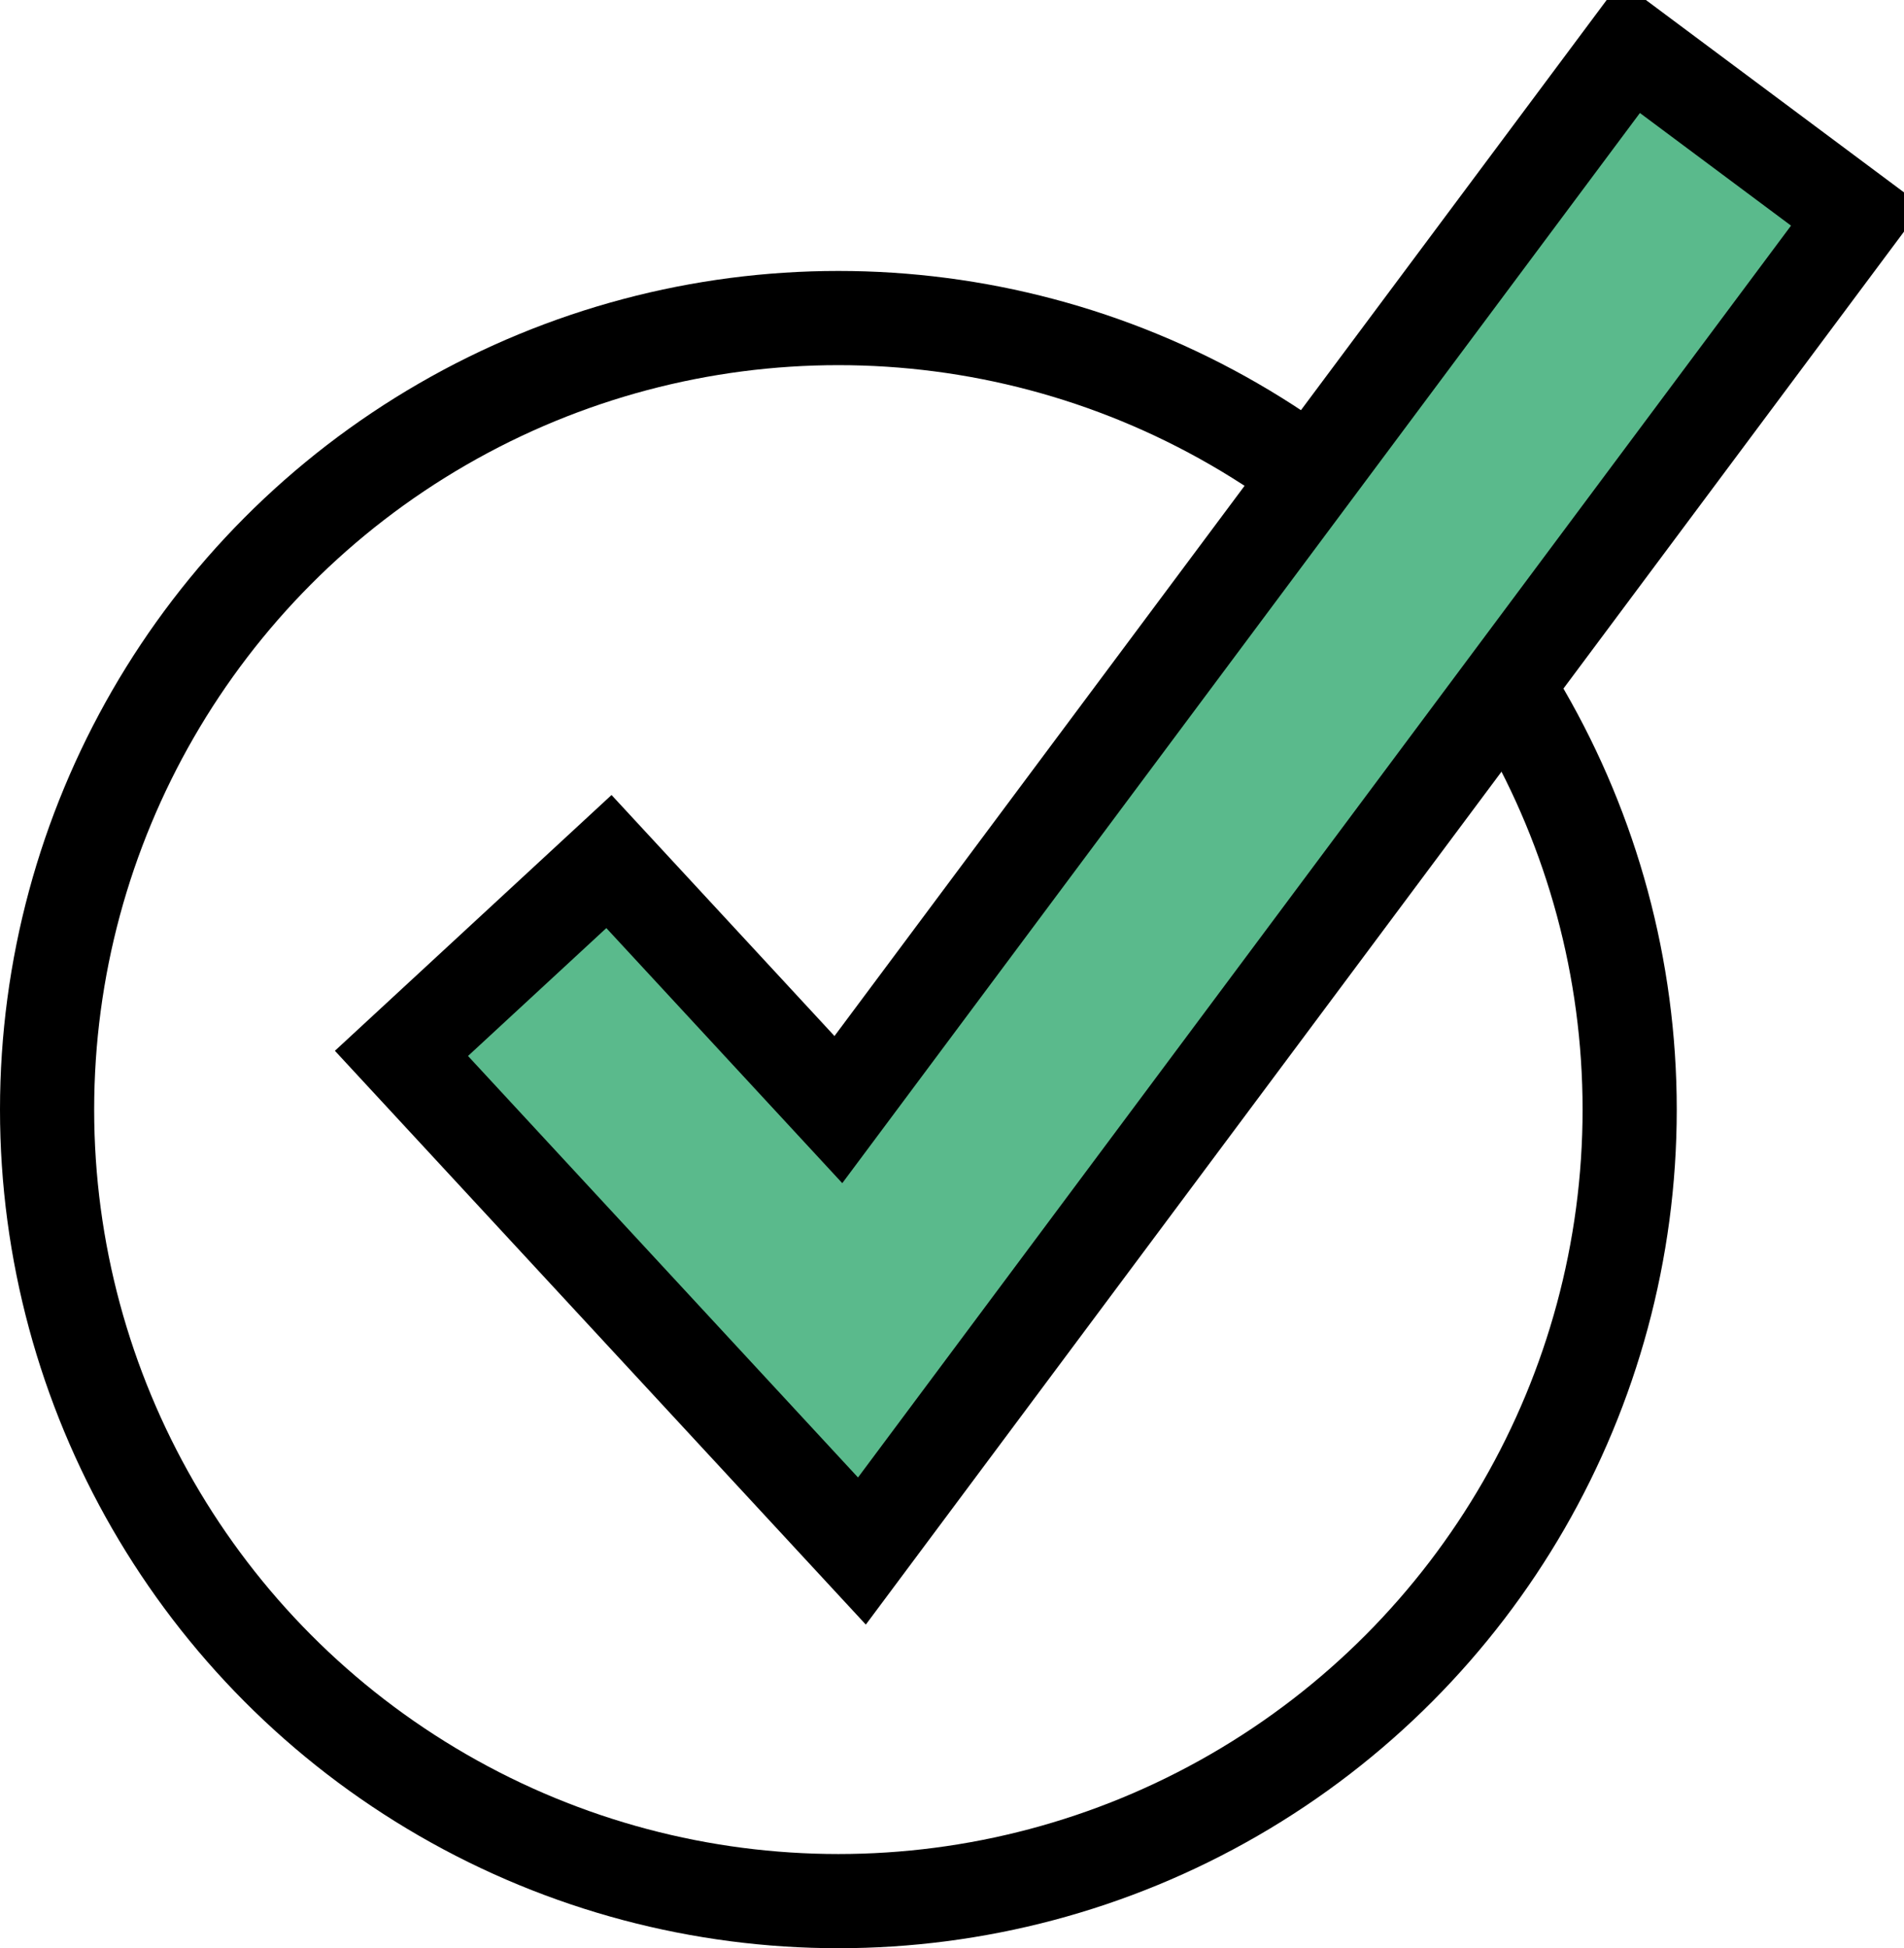 <svg xmlns="http://www.w3.org/2000/svg" id="layout" viewBox="281.59 165.16 60.66 62.05"><defs><style>.cls-1{fill:none;stroke:#000;stroke-miterlimit:10;stroke-width:3px;}.cls-2{fill:#5aba8c;}</style></defs><circle class="cls-1" cx="308.3" cy="200.5" r="25.21"></circle><g><polygon class="cls-2" points="309.05 214.56 294.38 198.71 300.99 192.6 308.3 200.5 333.53 166.66 340.75 172.04 309.05 214.56"></polygon><polygon class="cls-1" points="309.05 214.56 294.38 198.71 300.99 192.6 308.3 200.5 333.53 166.66 340.75 172.04 309.05 214.56"></polygon></g></svg>

